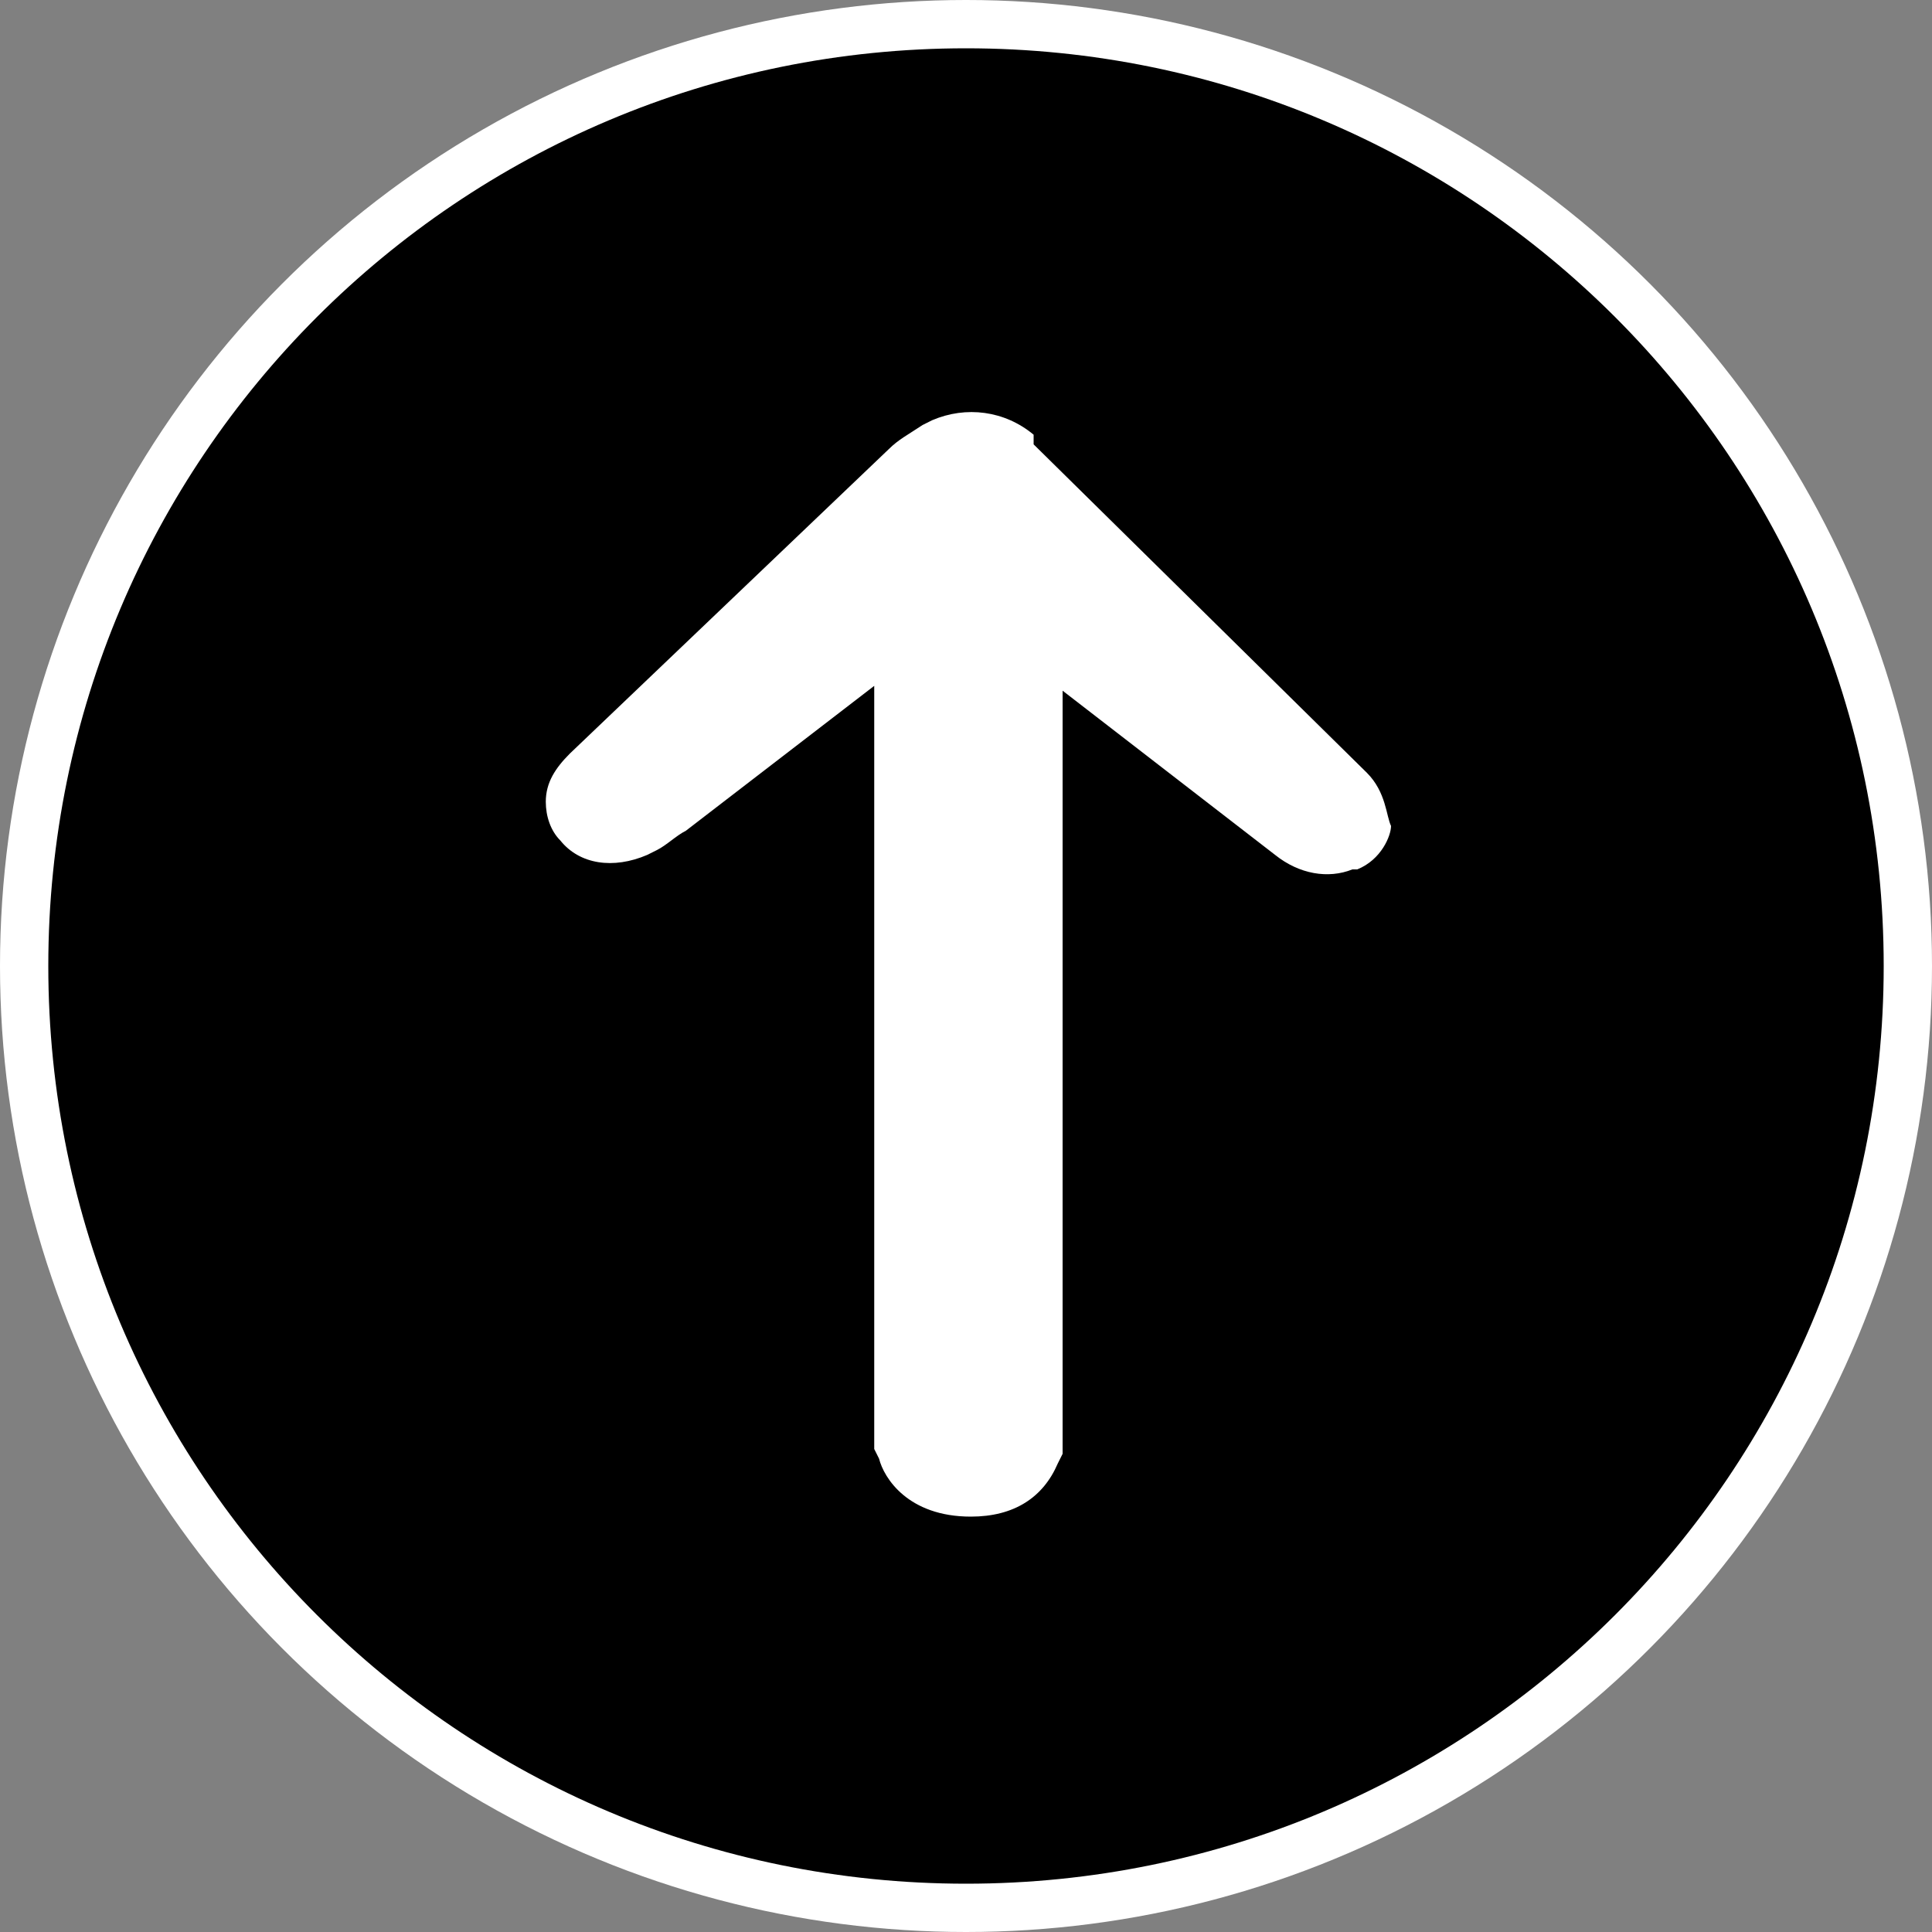 <?xml version="1.0" encoding="utf-8"?>
<!-- Generator: Adobe Illustrator 23.0.2, SVG Export Plug-In . SVG Version: 6.00 Build 0)  -->
<svg version="1.1" id="レイヤー_1" xmlns="http://www.w3.org/2000/svg" xmlns:xlink="http://www.w3.org/1999/xlink" x="0px"
	 y="0px" width="40px" height="40px" viewBox="0 0 40 40" style="enable-background:new 0 0 40 40;" xml:space="preserve">
<rect x="0" y="0" width="40" height="40" fill="#808080" stroke="none"/>
<style type="text/css">
	.st0{fill:#FFFFFF;}
</style>
<circle class="st0" cx="20" cy="20" r="20"/>
<path d="M20,1c10.5,0,19,8.5,19,19s-8.5,19-19,19S1,30.5,1,20S9.5,1,20,1"/>
<path class="st0" d="M28.3,16l-6.9-6.8V9c-0.6-0.5-1.4-0.6-2.1-0.3l-0.2,0.1c-0.3,0.2-0.5,0.3-0.7,0.5l-6.6,6.3
	c-0.3,0.3-0.5,0.6-0.5,1c0,0.3,0.1,0.6,0.3,0.8c0.4,0.5,1.1,0.6,1.8,0.3l0.2-0.1c0.2-0.1,0.4-0.3,0.6-0.4l3.9-3V30l0.1,0.2
	c0.1,0.4,0.6,1.2,1.9,1.2c0.9,0,1.5-0.4,1.8-1.1l0.1-0.2V14.3l4.4,3.4c0.5,0.4,1.1,0.5,1.6,0.3h0.1c0.5-0.2,0.7-0.7,0.7-0.9
	C28.7,16.9,28.7,16.4,28.3,16z"/>
</svg>
